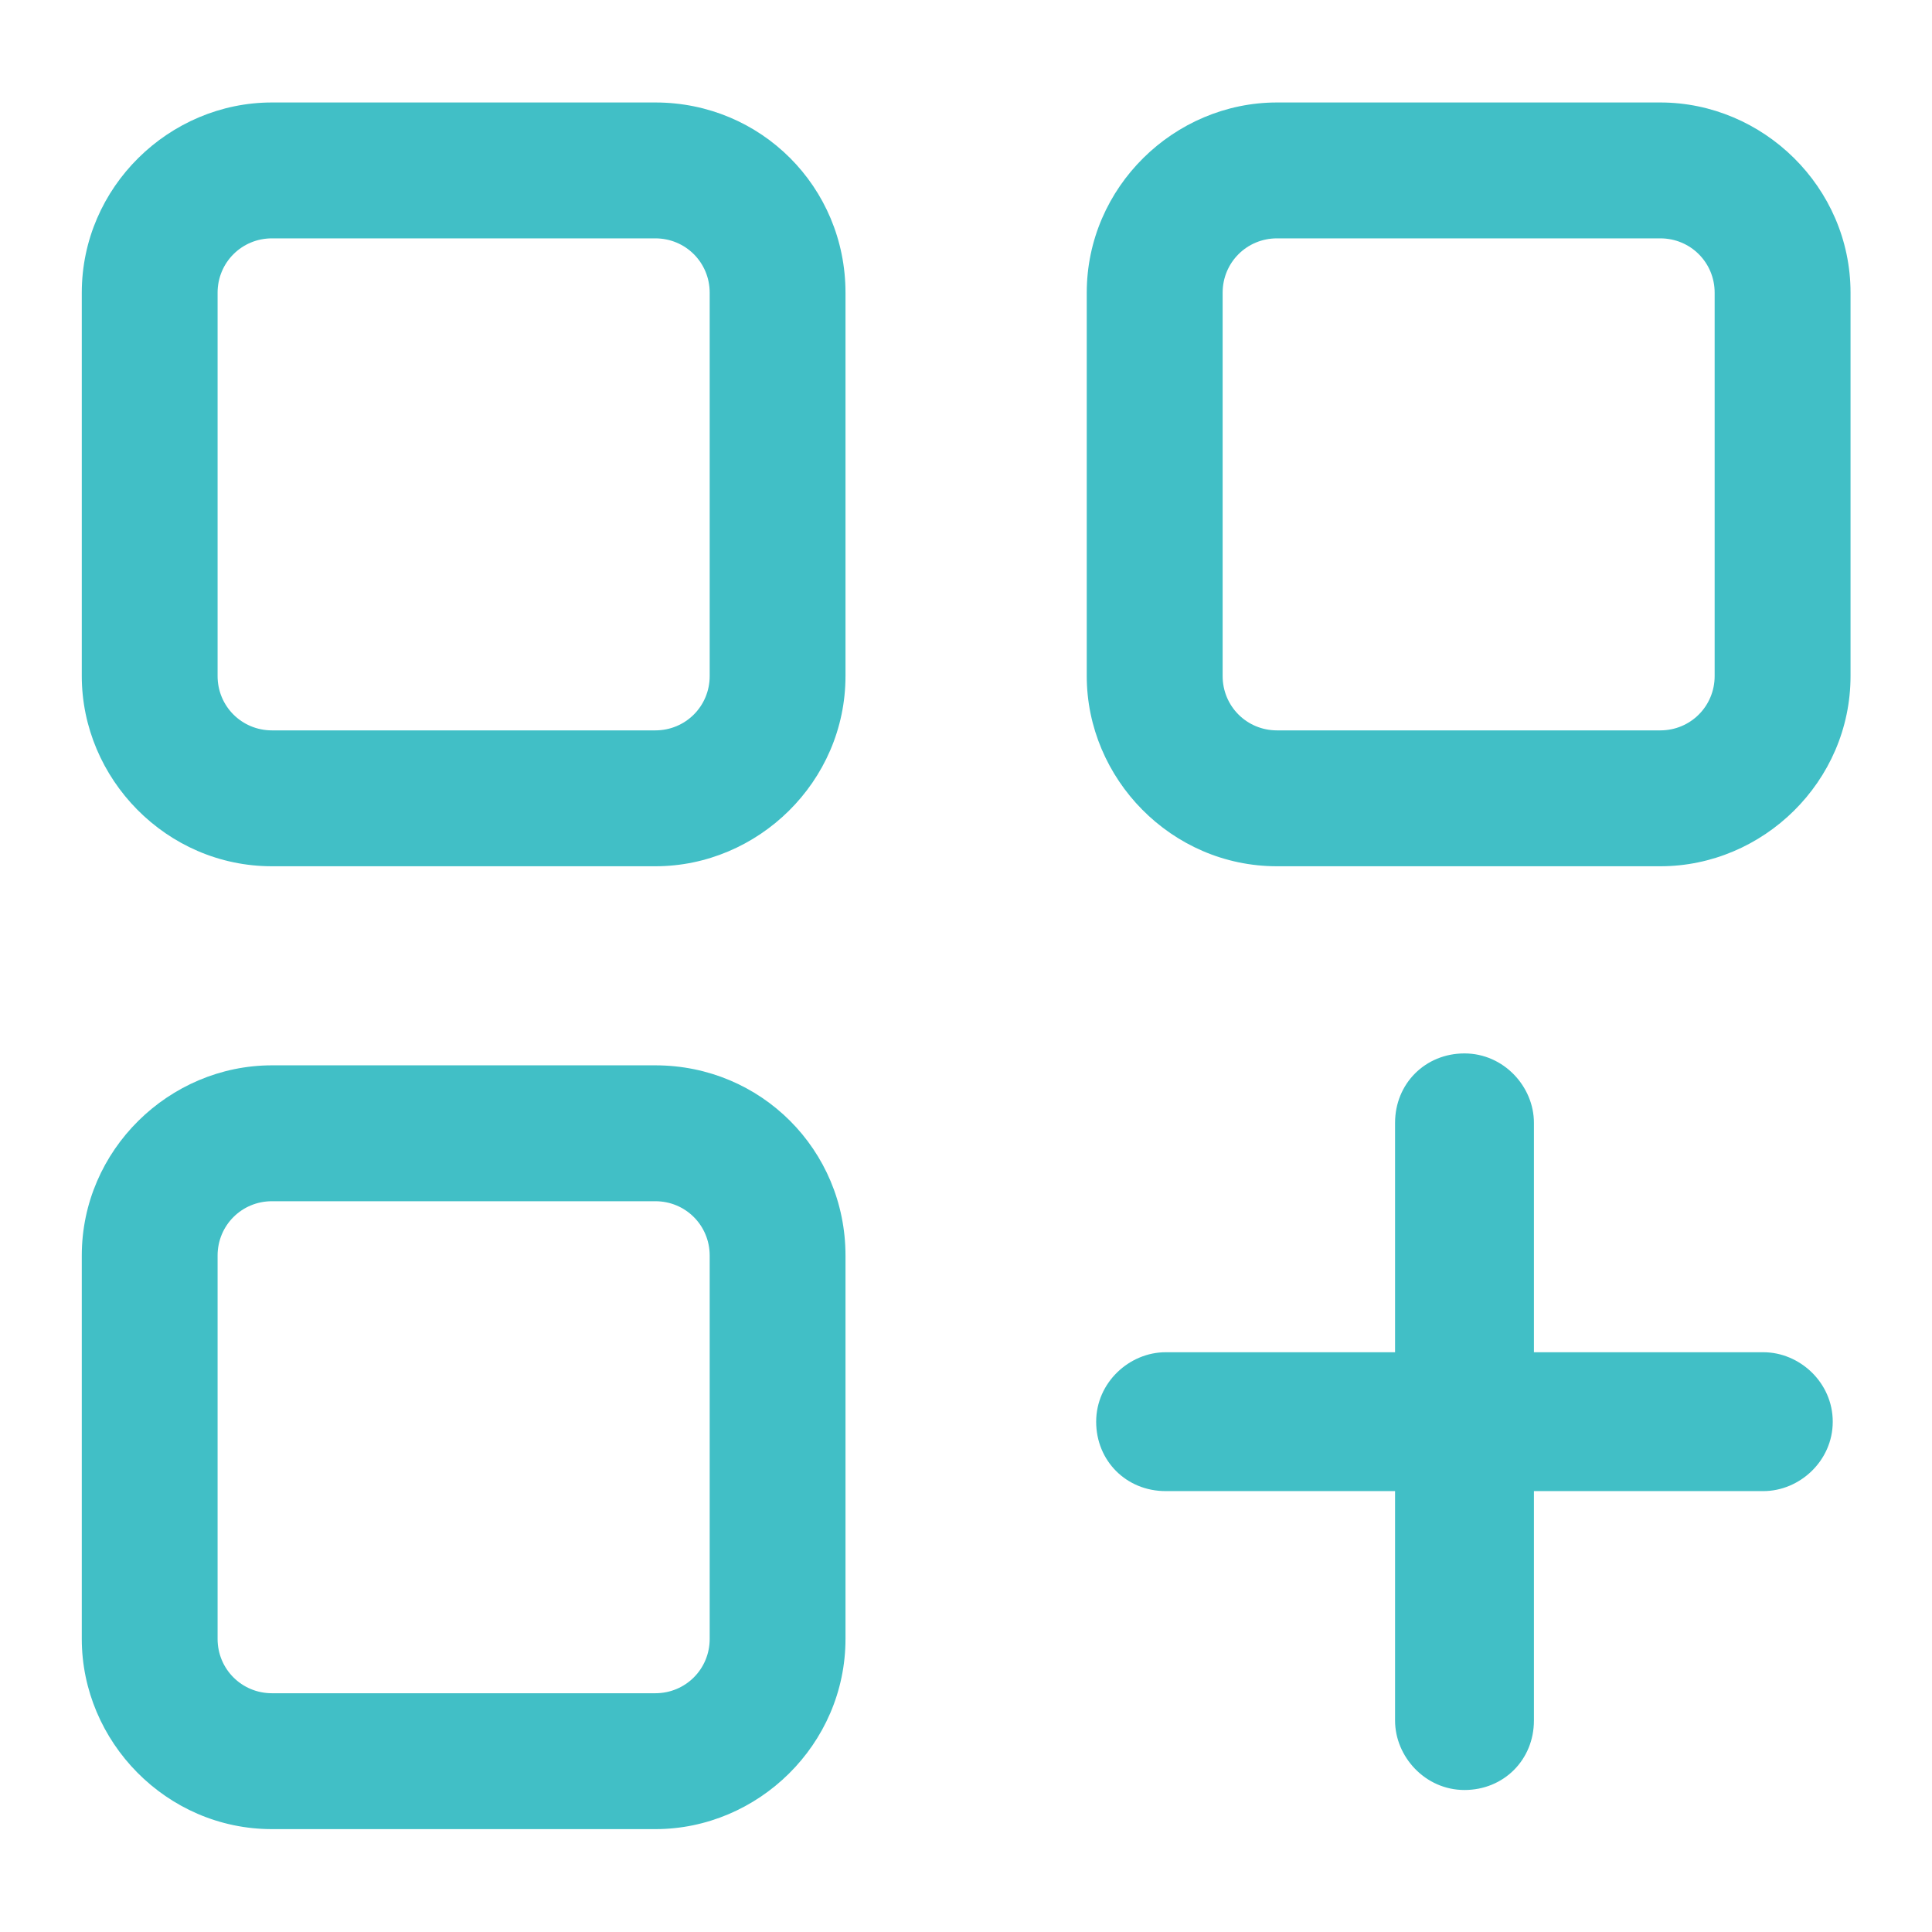 <svg width="24" height="24" viewBox="0 0 24 24" fill="none" xmlns="http://www.w3.org/2000/svg">
<path d="M8.141 1.273H3.378C2.103 1.273 1.016 2.323 1.016 3.636V8.398C1.016 9.673 2.066 10.761 3.378 10.761H8.141C9.416 10.761 10.503 9.711 10.503 8.398V3.636C10.503 2.323 9.453 1.273 8.141 1.273ZM8.816 8.398C8.816 8.773 8.516 9.073 8.141 9.073H3.378C3.003 9.073 2.703 8.773 2.703 8.398V3.636C2.703 3.261 3.003 2.961 3.378 2.961H8.141C8.516 2.961 8.816 3.261 8.816 3.636V8.398Z" fill="#41BFC6"/>
<path d="M20.625 1.273H15.863C14.588 1.273 13.5 2.323 13.5 3.636V8.398C13.5 9.673 14.55 10.761 15.863 10.761H20.625C21.9 10.761 22.988 9.711 22.988 8.398V3.636C22.988 2.323 21.9 1.273 20.625 1.273ZM21.3 8.398C21.3 8.773 21 9.073 20.625 9.073H15.863C15.488 9.073 15.188 8.773 15.188 8.398V3.636C15.188 3.261 15.488 2.961 15.863 2.961H20.625C21 2.961 21.3 3.261 21.3 3.636V8.398Z" fill="#41BFC6"/>
<path d="M8.141 13.234H3.378C2.103 13.234 1.016 14.284 1.016 15.597V20.359C1.016 21.634 2.066 22.722 3.378 22.722H8.141C9.416 22.722 10.503 21.672 10.503 20.359V15.597C10.503 14.284 9.453 13.234 8.141 13.234ZM8.816 20.359C8.816 20.734 8.516 21.034 8.141 21.034H3.378C3.003 21.034 2.703 20.734 2.703 20.359V15.597C2.703 15.222 3.003 14.922 3.378 14.922H8.141C8.516 14.922 8.816 15.222 8.816 15.597V20.359Z" fill="#41BFC6"/>
<path d="M21.905 16.798H19.055V13.948C19.055 13.498 18.68 13.086 18.192 13.086C17.705 13.086 17.33 13.461 17.33 13.948V16.798H14.48C14.03 16.798 13.617 17.173 13.617 17.661C13.617 18.148 13.992 18.523 14.48 18.523H17.33V21.373C17.33 21.823 17.705 22.236 18.192 22.236C18.68 22.236 19.055 21.861 19.055 21.373V18.523H21.905C22.355 18.523 22.767 18.148 22.767 17.661C22.767 17.173 22.355 16.798 21.905 16.798Z" fill="#41BFC6"/>
</svg>
